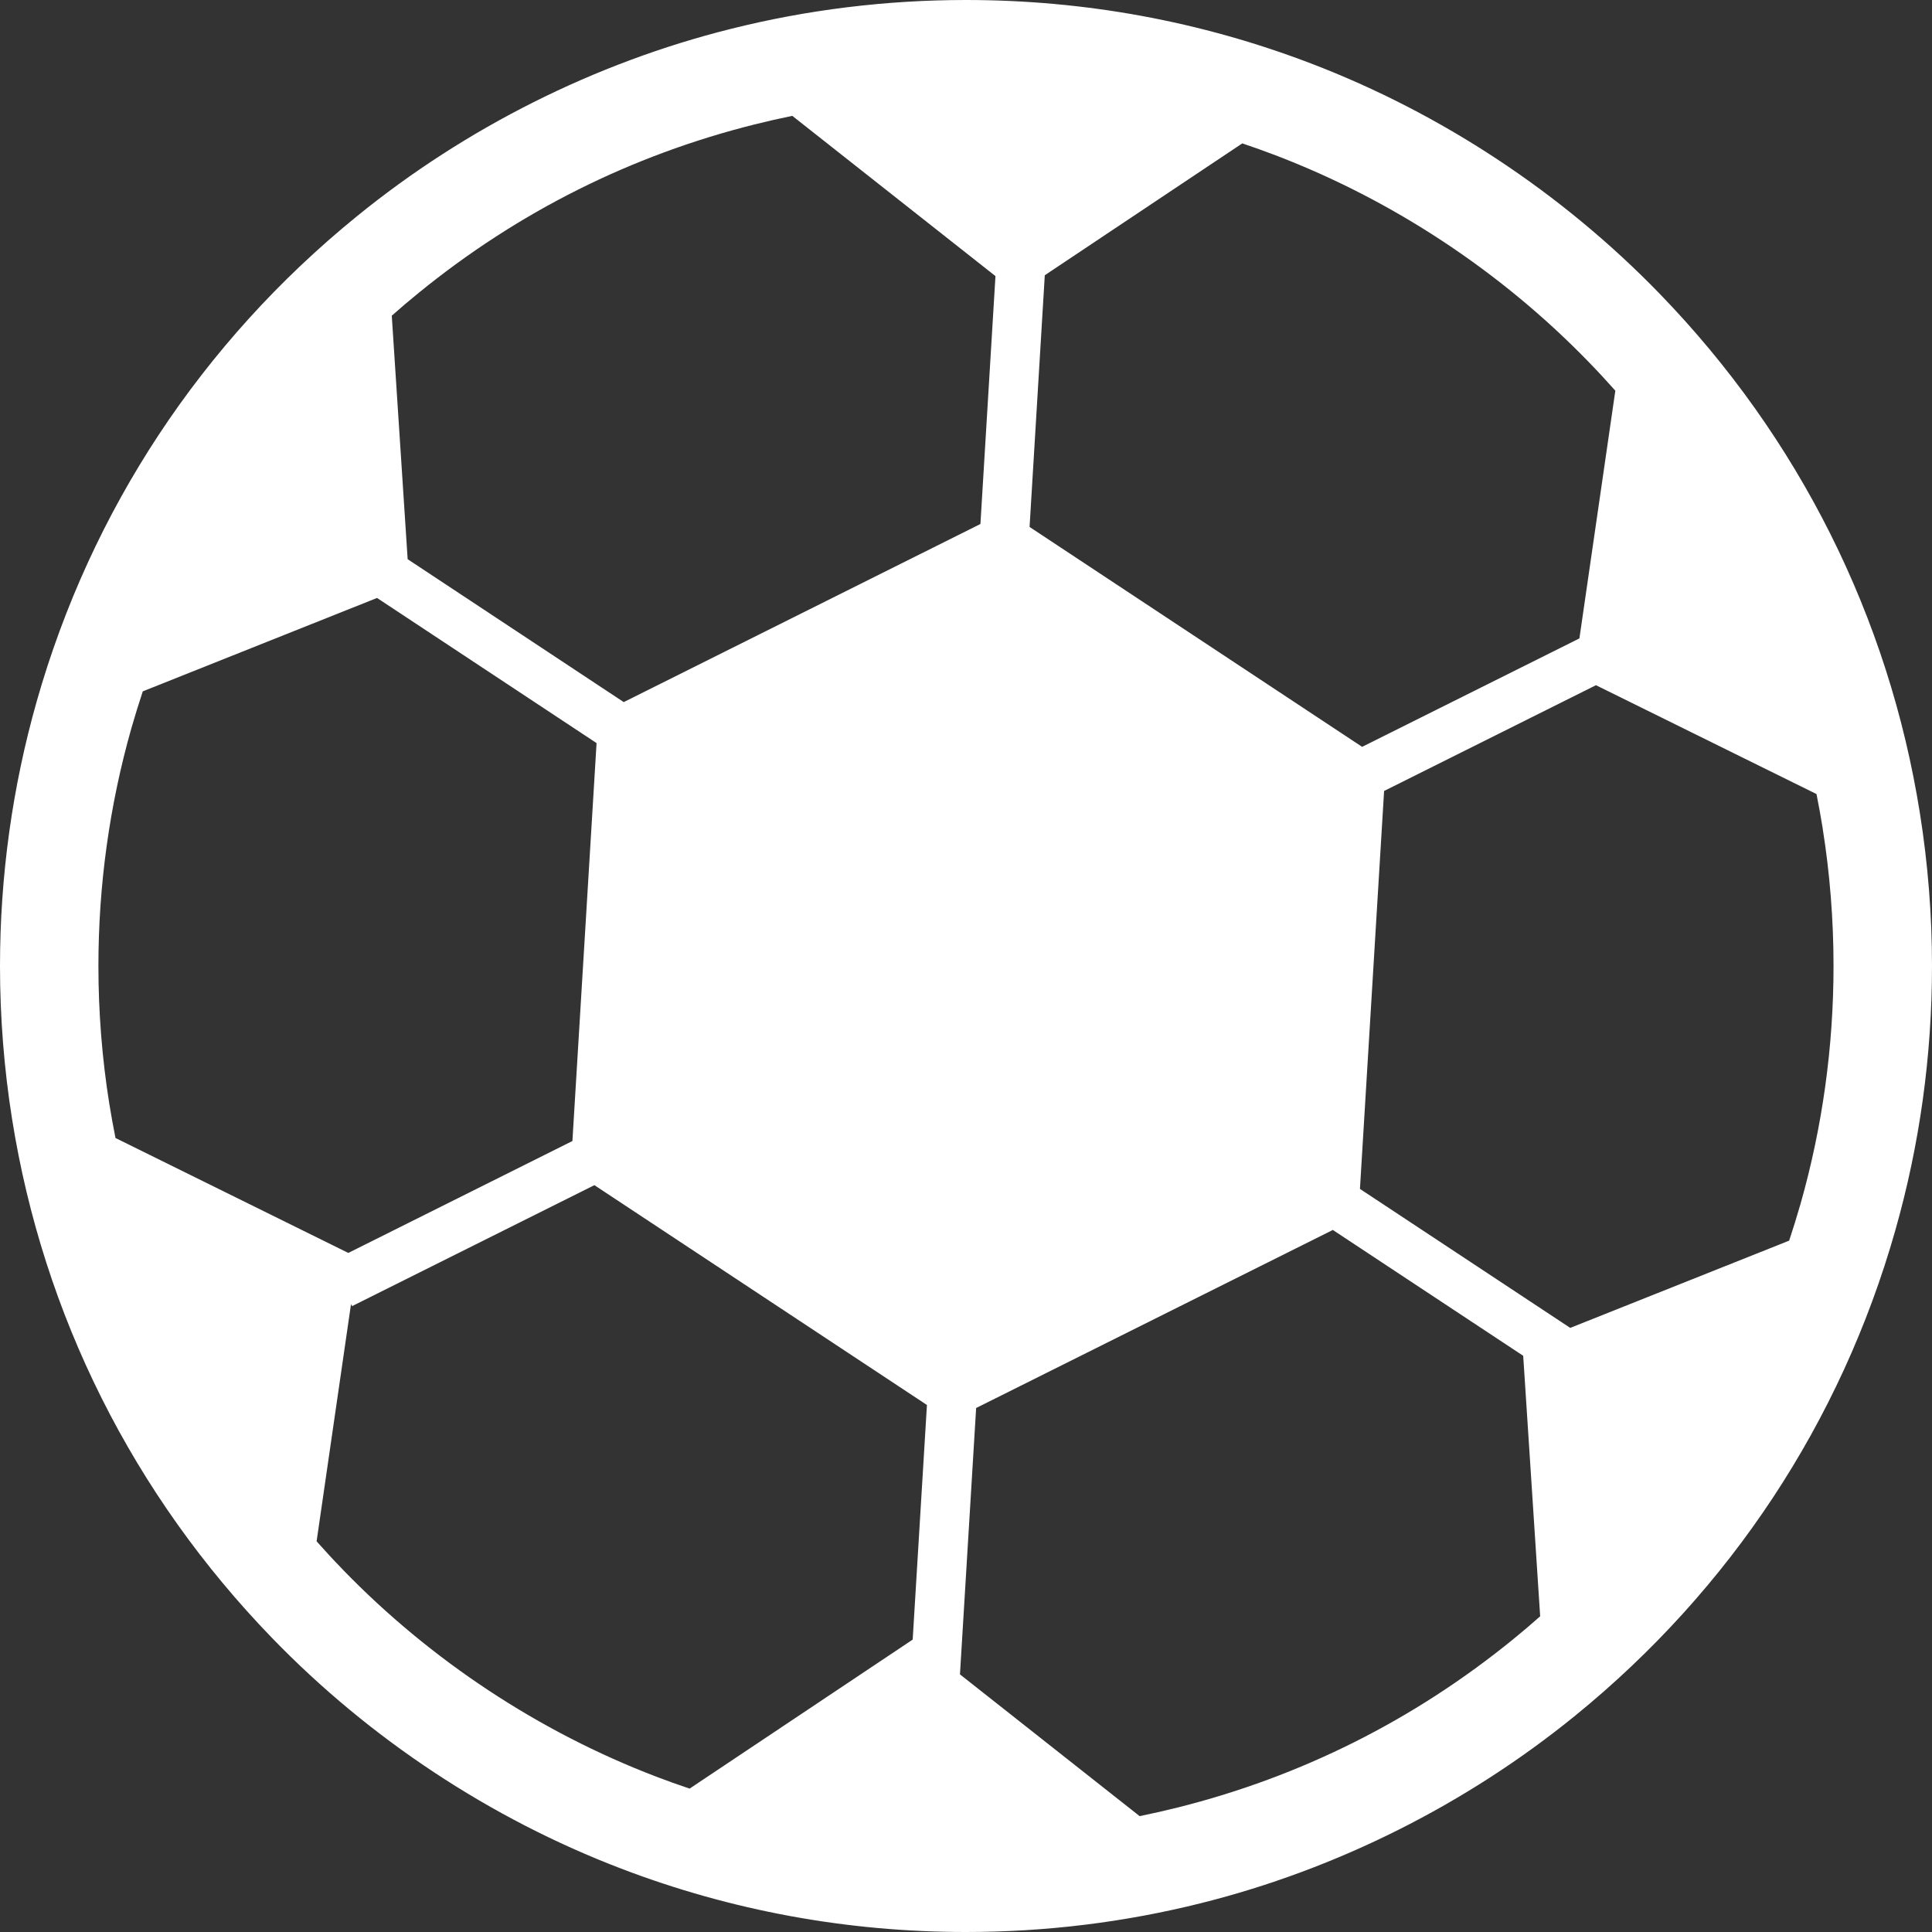 <svg width="32" height="32" viewBox="0 0 32 32" fill="none" xmlns="http://www.w3.org/2000/svg">
<rect x="0" y="0" width="32" height="32" fill="#333333" stroke="none"/>
<path d="M31.8 13.471C31.284 10.22 29.794 7.244 27.491 4.867C25.872 3.196 23.873 1.876 21.711 1.05C19.888 0.353 17.967 0 15.999 0C14.68 0 13.368 0.161 12.102 0.479C9.855 1.041 7.714 2.115 5.909 3.584C3.341 5.672 1.508 8.449 0.608 11.617C0.205 13.036 0 14.511 0 16C0 16.847 0.067 17.698 0.199 18.529C0.715 21.781 2.206 24.756 4.509 27.133C6.127 28.804 8.126 30.124 10.288 30.95C12.111 31.647 14.033 32 16 32C17.32 32 18.631 31.839 19.898 31.521C22.144 30.959 24.286 29.885 26.091 28.416C28.658 26.328 30.491 23.551 31.391 20.383C31.795 18.964 32 17.489 32 15.999C32 15.153 31.932 14.302 31.8 13.471V13.471ZM30.19 13.727C30.309 14.474 30.369 15.238 30.369 16C30.369 17.338 30.185 18.663 29.823 19.938C29.764 20.143 29.701 20.347 29.634 20.549L26.008 21.994L22.525 19.692L22.925 13.101L26.434 11.349L30.087 13.152C30.125 13.343 30.16 13.535 30.191 13.728L30.19 13.727ZM5.77 20.753L1.913 18.849C1.875 18.658 1.84 18.466 1.809 18.273C1.69 17.526 1.63 16.761 1.63 16C1.63 14.662 1.814 13.337 2.176 12.062C2.235 11.857 2.298 11.653 2.365 11.451L6.245 9.904L9.881 12.308L9.481 18.899L5.77 20.752V20.753ZM26.32 6.002C26.469 6.155 26.613 6.312 26.755 6.471L26.16 10.574L22.561 12.37L17.053 8.728L17.305 4.559L20.576 2.375C20.761 2.437 20.946 2.503 21.129 2.573C23.07 3.315 24.865 4.5 26.32 6.002H26.32ZM12.498 2.061C12.705 2.009 12.913 1.962 13.123 1.919L16.488 4.573L16.239 8.679L10.331 11.629L6.752 9.262L6.489 5.229C6.635 5.099 6.785 4.972 6.938 4.848C8.581 3.51 10.453 2.573 12.498 2.061ZM5.679 25.998C5.53 25.845 5.385 25.688 5.244 25.529L5.814 21.6L5.831 21.634L9.845 19.63L15.353 23.271L15.117 27.157L11.422 29.625C11.237 29.563 11.052 29.497 10.869 29.427C8.928 28.685 7.133 27.5 5.678 25.998H5.679ZM19.501 29.939C19.294 29.991 19.086 30.038 18.876 30.081L15.9 27.733L16.168 23.321L22.076 20.372L25.229 22.456L25.51 26.771C25.364 26.901 25.214 27.028 25.062 27.152C23.418 28.49 21.547 29.427 19.502 29.939H19.501Z" fill="white"/>
</svg>

